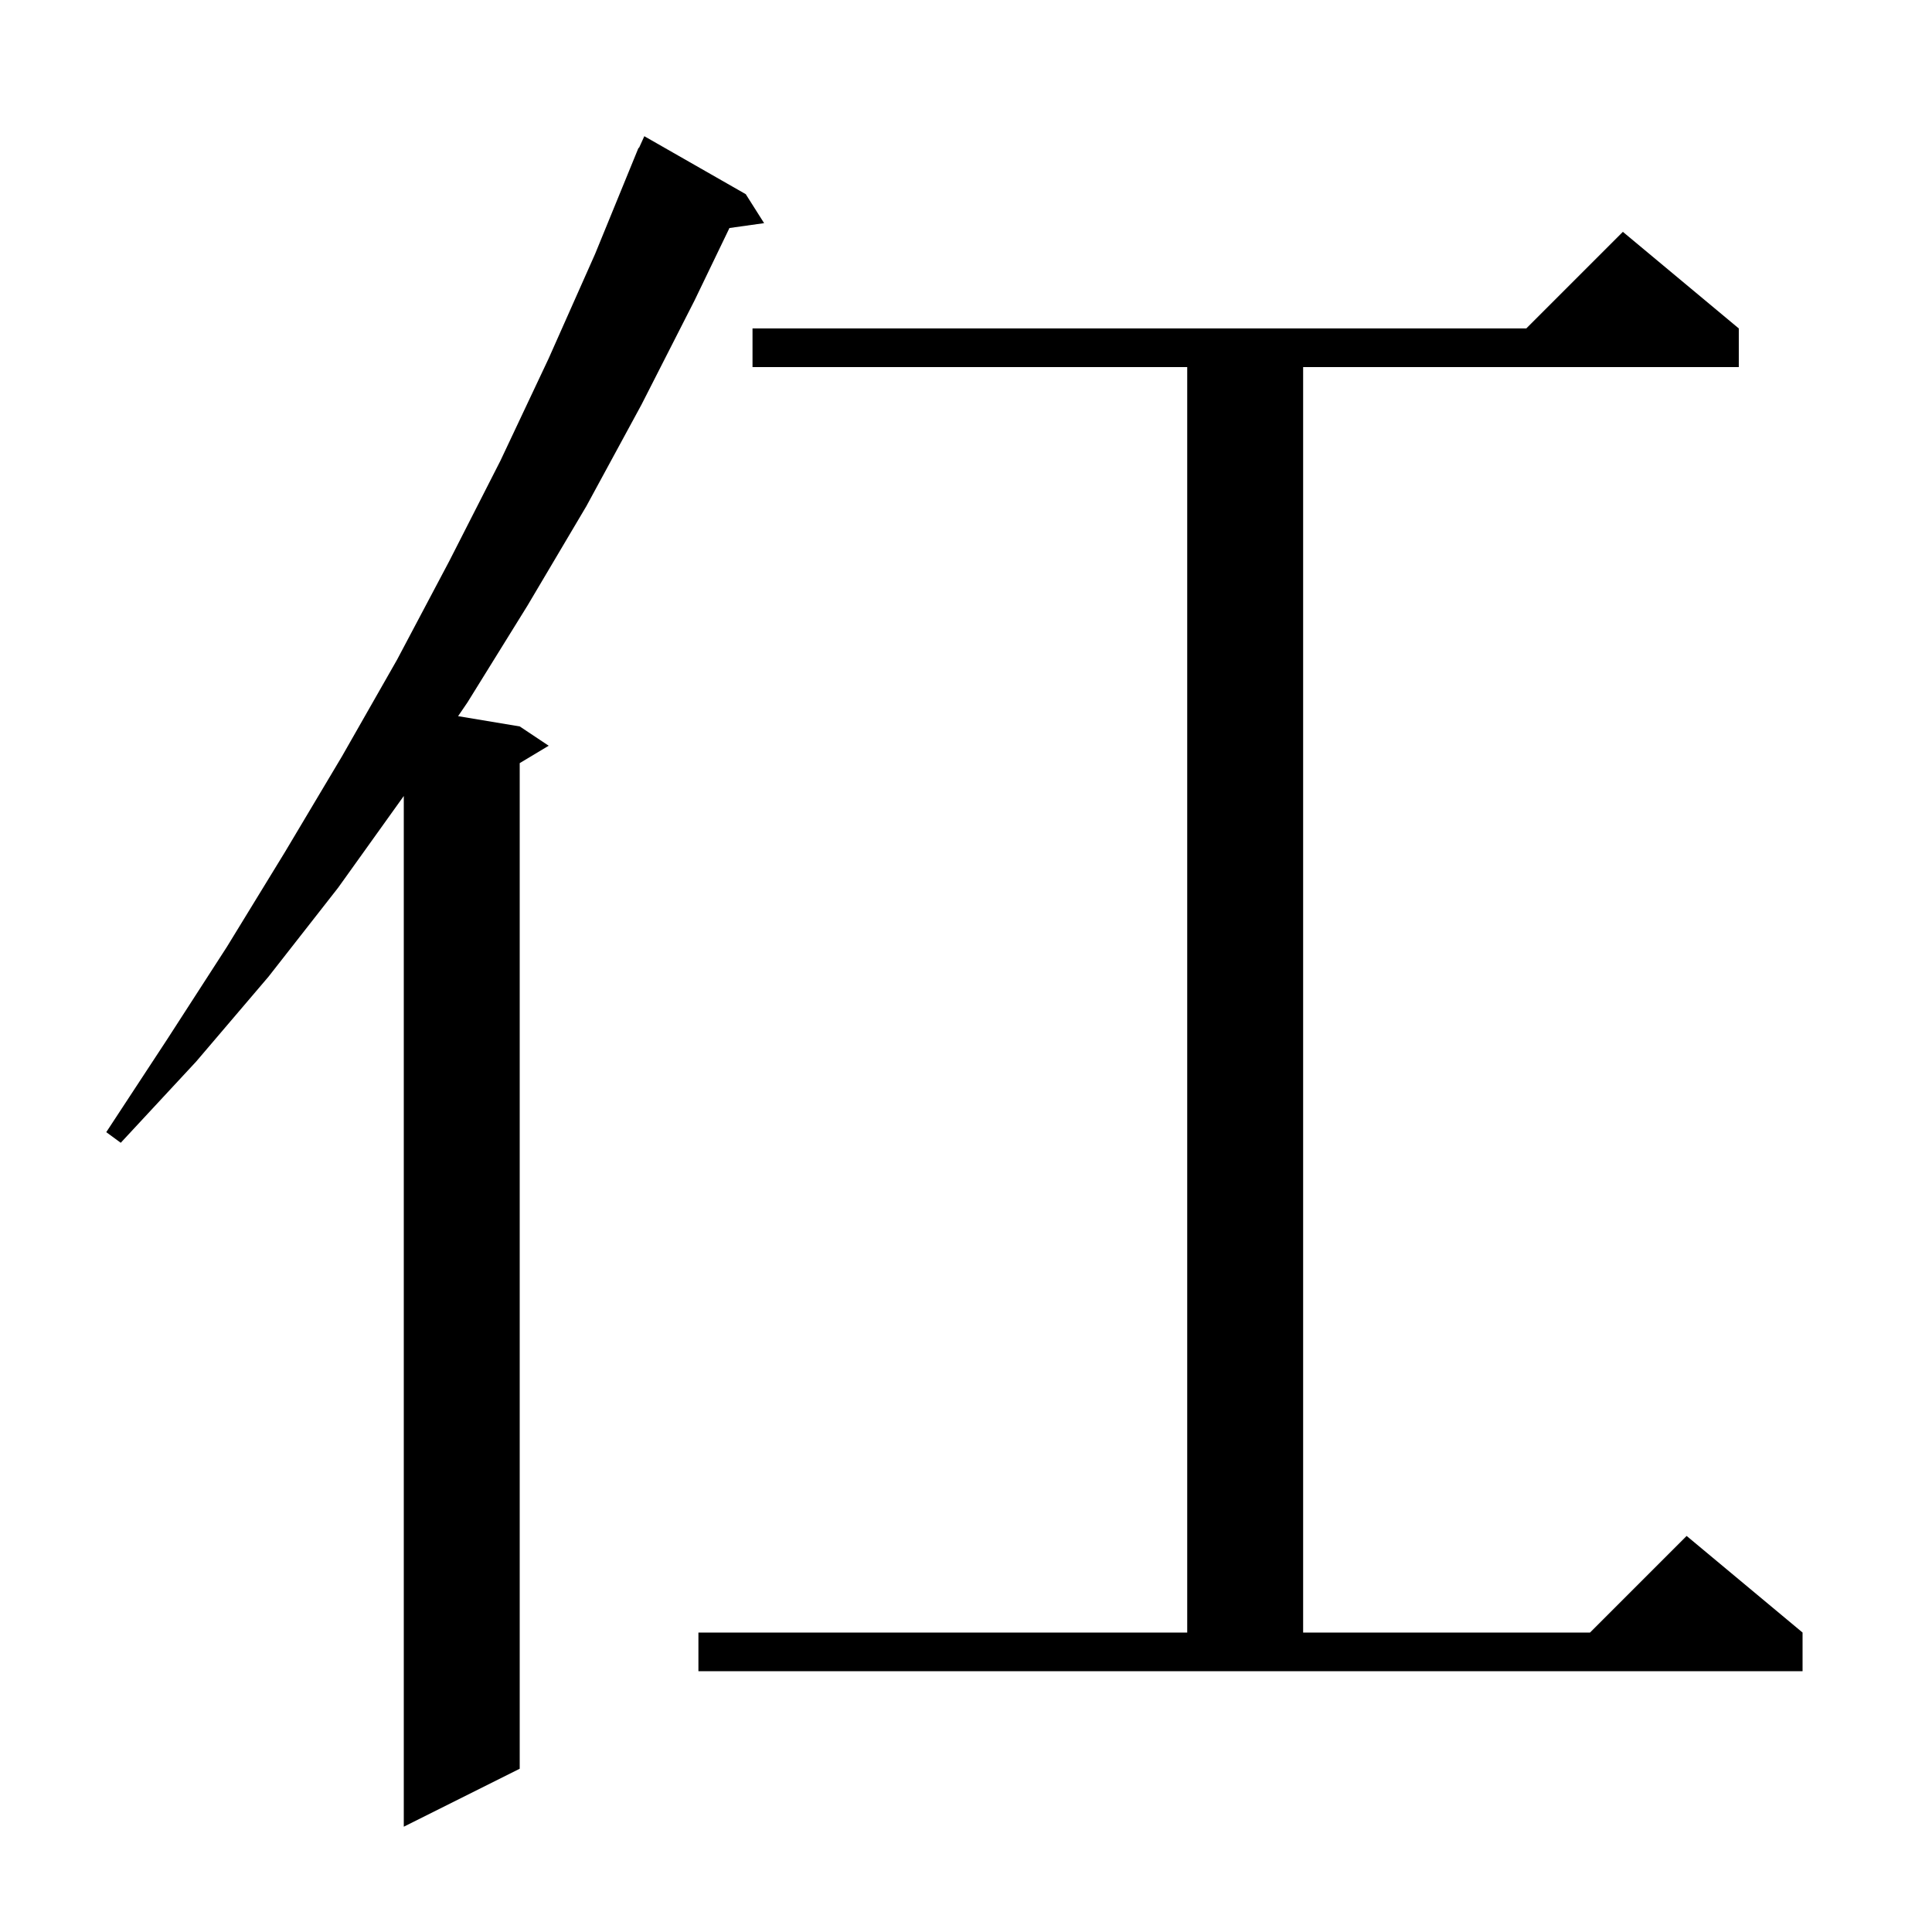 <svg xmlns="http://www.w3.org/2000/svg" xmlns:xlink="http://www.w3.org/1999/xlink" version="1.1" baseProfile="full" viewBox="0 0 200 200" width="200" height="200">
<g fill="black">
<path d="M 77.2 20.1 L 79.1 23.1 L 75.512 23.604 L 71.9 31.1 L 66.4 41.9 L 60.7 52.4 L 54.6 62.7 L 48.4 72.7 L 47.422 74.137 L 53.8 75.2 L 56.8 77.2 L 53.8 79.0 L 53.8 183.1 L 41.8 189.1 L 41.8 82.4 L 35.0 91.9 L 27.8 101.1 L 20.3 109.9 L 12.5 118.3 L 11.0 117.2 L 17.3 107.6 L 23.5 98.0 L 29.5 88.2 L 35.4 78.3 L 41.1 68.3 L 46.5 58.1 L 51.8 47.7 L 56.8 37.1 L 61.6 26.3 L 66.1 15.3 L 66.146 15.32 L 66.7 14.1 Z M 72.3 169.0 L 122.9 169.0 L 122.9 38.0 L 77.9 38.0 L 77.9 34.0 L 158.0 34.0 L 168.0 24.0 L 180.0 34.0 L 180.0 38.0 L 134.9 38.0 L 134.9 169.0 L 164.6 169.0 L 174.6 159.0 L 186.6 169.0 L 186.6 173.0 L 72.3 173.0 Z " />
</g>
</svg>
